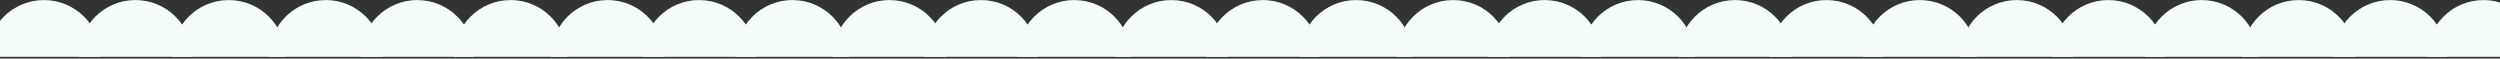 <svg width="1366" height="32" viewBox="0 0 1366 32" fill="none" xmlns="http://www.w3.org/2000/svg">
<rect x="0" y="0" width="1366" height="32" fill="#333333" stroke="none"/>
<path fill-rule="evenodd" clip-rule="evenodd" d="M-7 31.027C-7 13.906 6.879 0.027 24 0.027C41.121 0.027 55 13.906 55 31.027H-7Z" fill="#F4FDFA"/>
<path fill-rule="evenodd" clip-rule="evenodd" d="M43 31.027C43 13.906 56.879 0.027 74 0.027C91.121 0.027 105 13.906 105 31.027H43Z" fill="#F4FDFA"/>
<path fill-rule="evenodd" clip-rule="evenodd" d="M94 31.027C94 13.906 107.879 0.027 125 0.027C142.121 0.027 156 13.906 156 31.027H94Z" fill="#F4FDFA"/>
<path fill-rule="evenodd" clip-rule="evenodd" d="M147 31.027C147 13.906 160.879 0.027 178 0.027C195.121 0.027 209 13.906 209 31.027H147Z" fill="#F4FDFA"/>
<path fill-rule="evenodd" clip-rule="evenodd" d="M197 31.027C197 13.906 210.879 0.027 228 0.027C245.121 0.027 259 13.906 259 31.027H197Z" fill="#F4FDFA"/>
<path fill-rule="evenodd" clip-rule="evenodd" d="M248 31.027C248 13.906 261.879 0.027 279 0.027C296.121 0.027 310 13.906 310 31.027H248Z" fill="#F4FDFA"/>
<path fill-rule="evenodd" clip-rule="evenodd" d="M301 31.027C301 13.906 314.879 0.027 332 0.027C349.121 0.027 363 13.906 363 31.027H301Z" fill="#F4FDFA"/>
<path fill-rule="evenodd" clip-rule="evenodd" d="M351 31.027C351 13.906 364.879 0.027 382 0.027C399.121 0.027 413 13.906 413 31.027H351Z" fill="#F4FDFA"/>
<path fill-rule="evenodd" clip-rule="evenodd" d="M402 31.027C402 13.906 415.879 0.027 433 0.027C450.121 0.027 464 13.906 464 31.027H402Z" fill="#F4FDFA"/>
<path fill-rule="evenodd" clip-rule="evenodd" d="M455 31.027C455 13.906 468.879 0.027 486 0.027C503.121 0.027 517 13.906 517 31.027H455Z" fill="#F4FDFA"/>
<path fill-rule="evenodd" clip-rule="evenodd" d="M505 31.027C505 13.906 518.879 0.027 536 0.027C553.121 0.027 567 13.906 567 31.027H505Z" fill="#F4FDFA"/>
<path fill-rule="evenodd" clip-rule="evenodd" d="M556 31.027C556 13.906 569.879 0.027 587 0.027C604.121 0.027 618 13.906 618 31.027H556Z" fill="#F4FDFA"/>
<path fill-rule="evenodd" clip-rule="evenodd" d="M609 31.027C609 13.906 622.879 0.027 640 0.027C657.121 0.027 671 13.906 671 31.027H609Z" fill="#F4FDFA"/>
<path fill-rule="evenodd" clip-rule="evenodd" d="M659 31.027C659 13.906 672.879 0.027 690 0.027C707.121 0.027 721 13.906 721 31.027H659Z" fill="#F4FDFA"/>
<path fill-rule="evenodd" clip-rule="evenodd" d="M710 31.027C710 13.906 723.879 0.027 741 0.027C758.121 0.027 772 13.906 772 31.027H710Z" fill="#F4FDFA"/>
<path fill-rule="evenodd" clip-rule="evenodd" d="M763 31.027C763 13.906 776.879 0.027 794 0.027C811.121 0.027 825 13.906 825 31.027H763Z" fill="#F4FDFA"/>
<path fill-rule="evenodd" clip-rule="evenodd" d="M813 31.027C813 13.906 826.879 0.027 844 0.027C861.121 0.027 875 13.906 875 31.027H813Z" fill="#F4FDFA"/>
<path fill-rule="evenodd" clip-rule="evenodd" d="M864 31.027C864 13.906 877.879 0.027 895 0.027C912.121 0.027 926 13.906 926 31.027H864Z" fill="#F4FDFA"/>
<path fill-rule="evenodd" clip-rule="evenodd" d="M917 31.027C917 13.906 930.879 0.027 948 0.027C965.121 0.027 979 13.906 979 31.027H917Z" fill="#F4FDFA"/>
<path fill-rule="evenodd" clip-rule="evenodd" d="M967 31.027C967 13.906 980.879 0.027 998 0.027C1015.12 0.027 1029 13.906 1029 31.027H967Z" fill="#F4FDFA"/>
<path fill-rule="evenodd" clip-rule="evenodd" d="M1018 31.027C1018 13.906 1031.88 0.027 1049 0.027C1066.12 0.027 1080 13.906 1080 31.027H1018Z" fill="#F4FDFA"/>
<path fill-rule="evenodd" clip-rule="evenodd" d="M1071 31.027C1071 13.906 1084.88 0.027 1102 0.027C1119.12 0.027 1133 13.906 1133 31.027H1071Z" fill="#F4FDFA"/>
<path fill-rule="evenodd" clip-rule="evenodd" d="M1121 31.027C1121 13.906 1134.88 0.027 1152 0.027C1169.12 0.027 1183 13.906 1183 31.027H1121Z" fill="#F4FDFA"/>
<path fill-rule="evenodd" clip-rule="evenodd" d="M1172 31.027C1172 13.906 1185.88 0.027 1203 0.027C1220.12 0.027 1234 13.906 1234 31.027H1172Z" fill="#F4FDFA"/>
<path fill-rule="evenodd" clip-rule="evenodd" d="M1225 31.027C1225 13.906 1238.88 0.027 1256 0.027C1273.12 0.027 1287 13.906 1287 31.027H1225Z" fill="#F4FDFA"/>
<path fill-rule="evenodd" clip-rule="evenodd" d="M1275 31.027C1275 13.906 1288.88 0.027 1306 0.027C1323.12 0.027 1337 13.906 1337 31.027H1275Z" fill="#F4FDFA"/>
<path fill-rule="evenodd" clip-rule="evenodd" d="M1326 31.027C1326 13.906 1339.88 0.027 1357 0.027C1374.12 0.027 1388 13.906 1388 31.027H1326Z" fill="#F4FDFA"/>
</svg>
